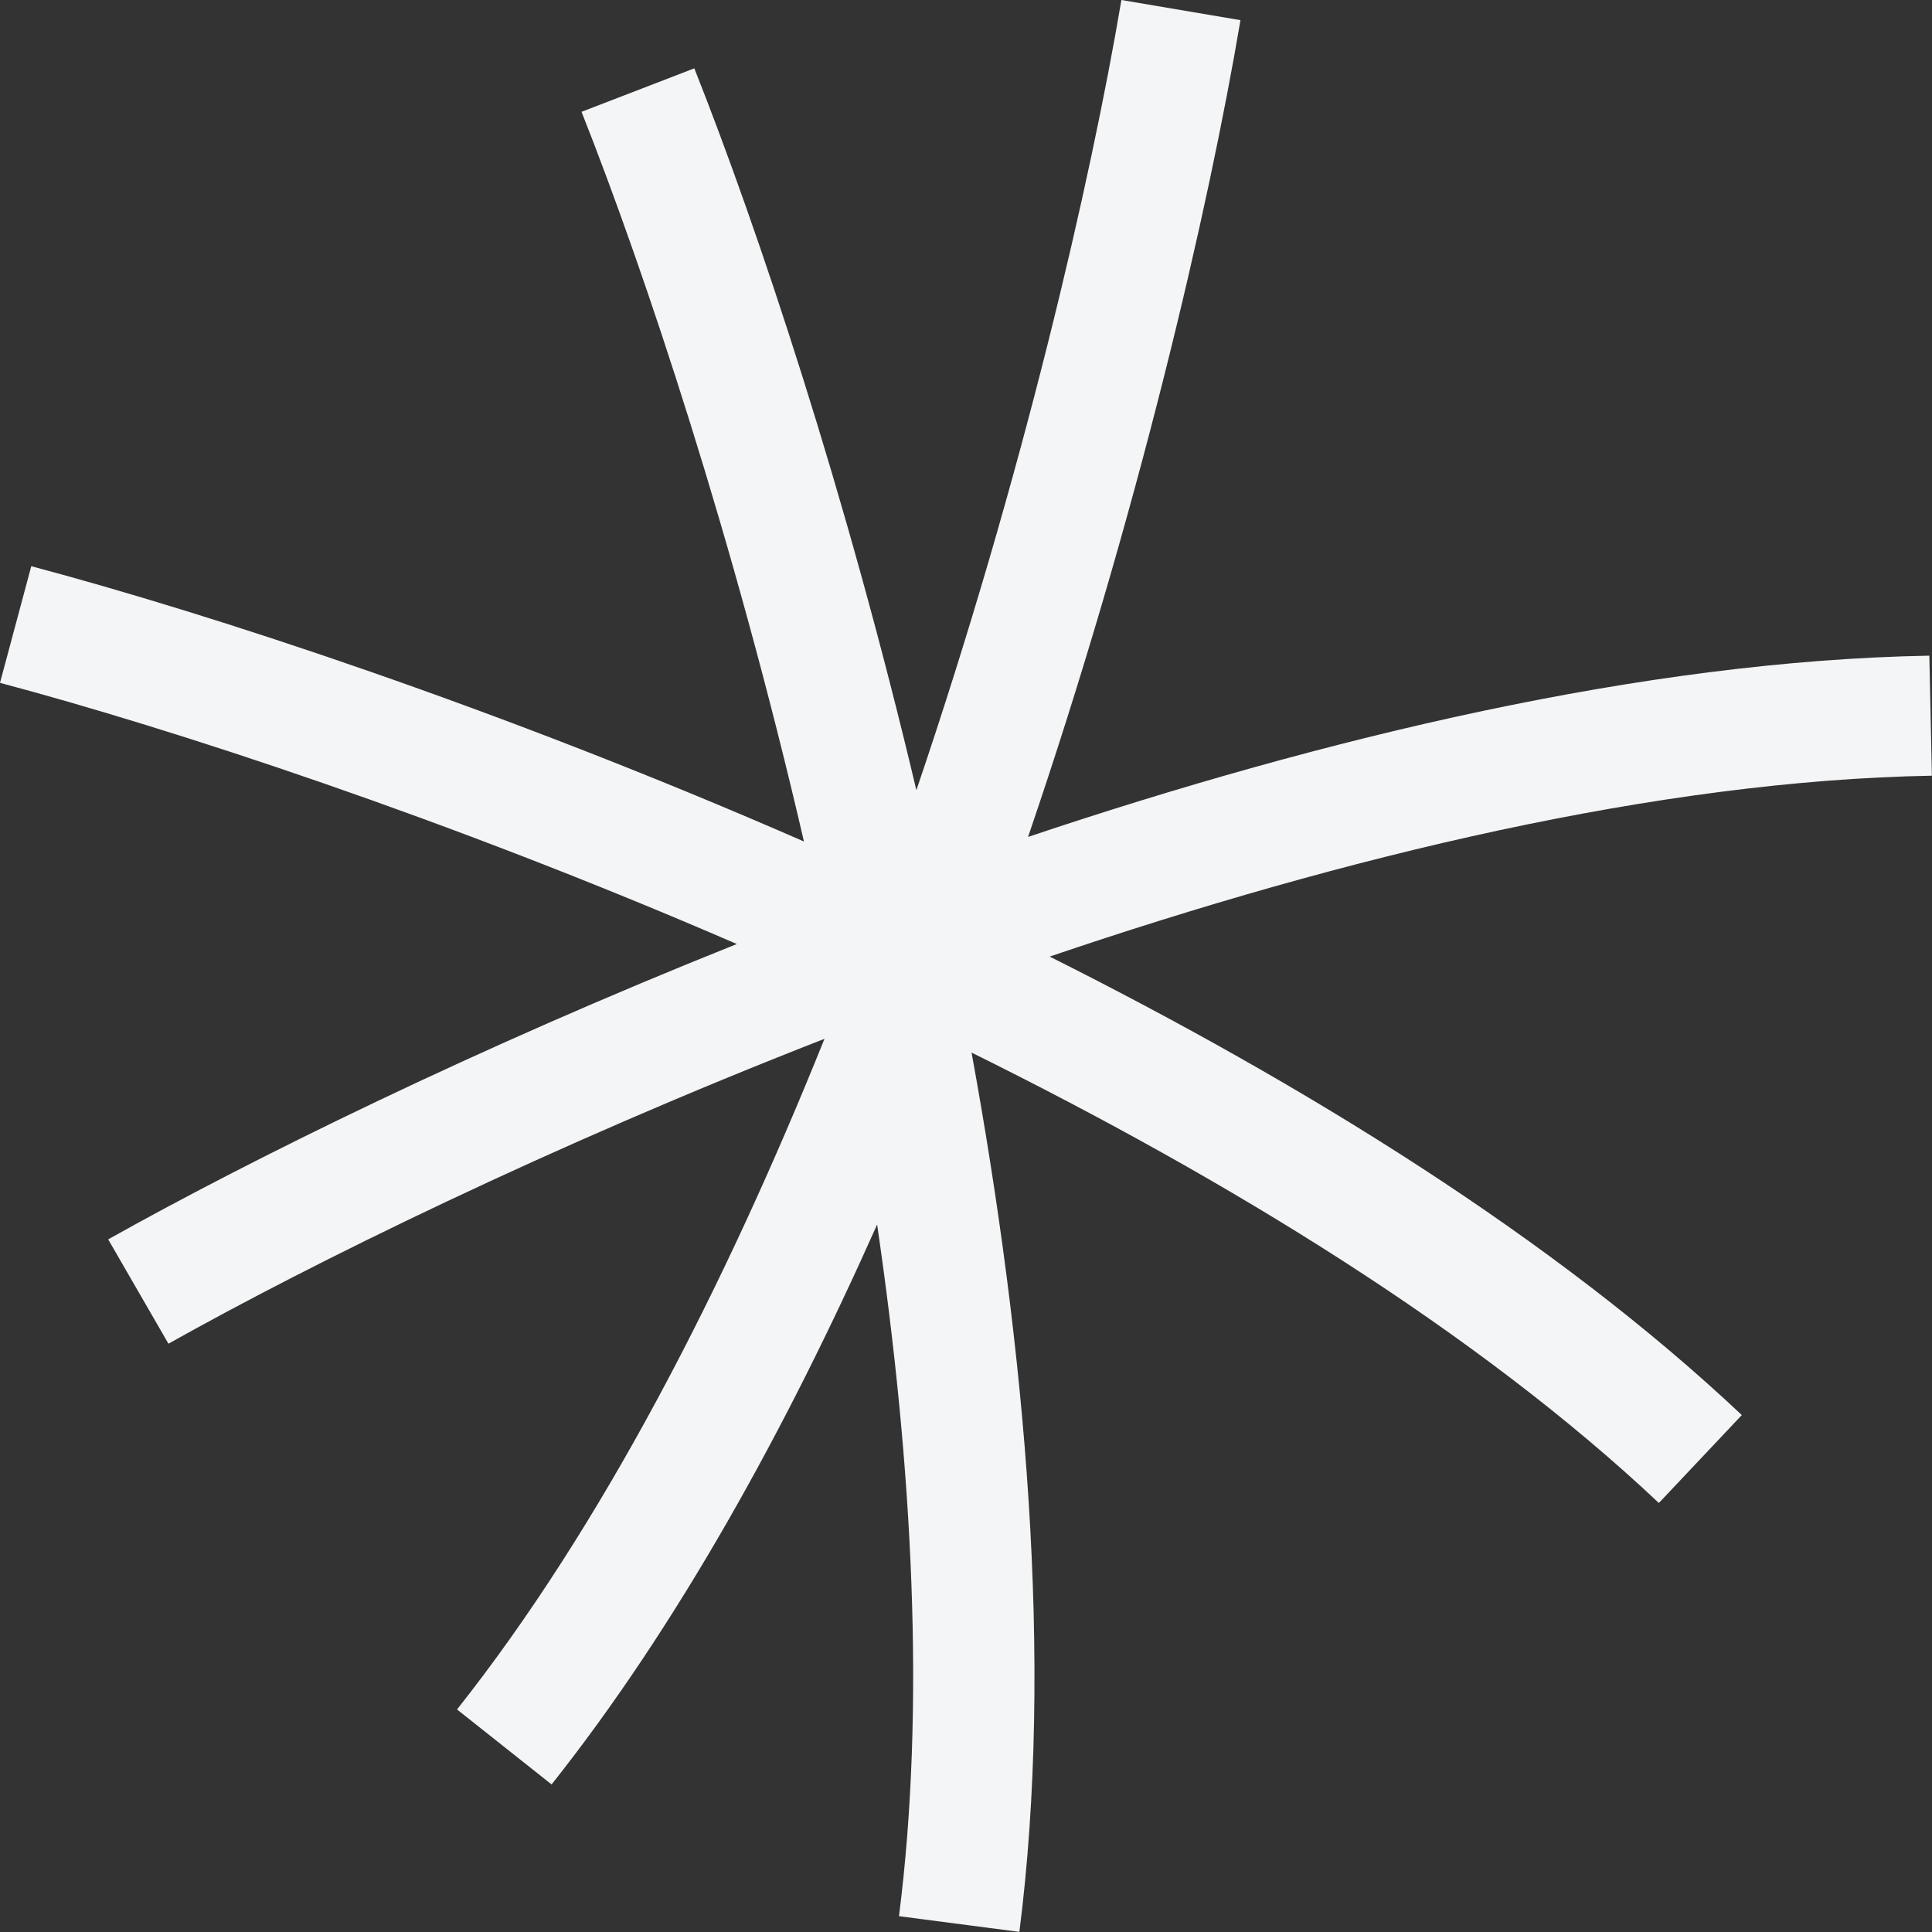 <?xml version="1.0" encoding="UTF-8"?> <svg xmlns="http://www.w3.org/2000/svg" width="16" height="16" viewBox="0 0 16 16" fill="none"><rect x="0" y="0" width="16" height="16" fill="#333333" stroke="none"/><path fill-rule="evenodd" clip-rule="evenodd" d="M6.102 7.818C3.934 8.684 2.063 9.609 0.896 10.264L1.395 11.128C2.585 10.46 4.555 9.49 6.828 8.603C6.002 10.657 4.986 12.64 3.785 14.157L4.568 14.778C5.612 13.462 6.508 11.838 7.264 10.141C7.556 12.132 7.667 14.128 7.445 15.869L8.442 15.999C8.728 13.755 8.493 11.166 8.046 8.717C10.177 9.771 12.235 11.031 13.738 12.447L14.425 11.719C12.875 10.258 10.805 8.981 8.693 7.922C11.138 7.091 13.737 6.464 15.999 6.424L15.978 5.43C13.618 5.472 10.967 6.108 8.514 6.931C9.427 4.256 10.012 1.714 10.273 0.167L9.287 0C9.036 1.485 8.472 3.946 7.589 6.544C7.006 4.078 6.279 1.899 5.75 0.566L4.816 0.926C5.341 2.251 6.079 4.468 6.658 6.969C4.141 5.868 1.745 5.084 0.259 4.689L0 5.655C1.409 6.03 3.69 6.773 6.102 7.818Z" fill="#F4F5F6"></path></svg> 
